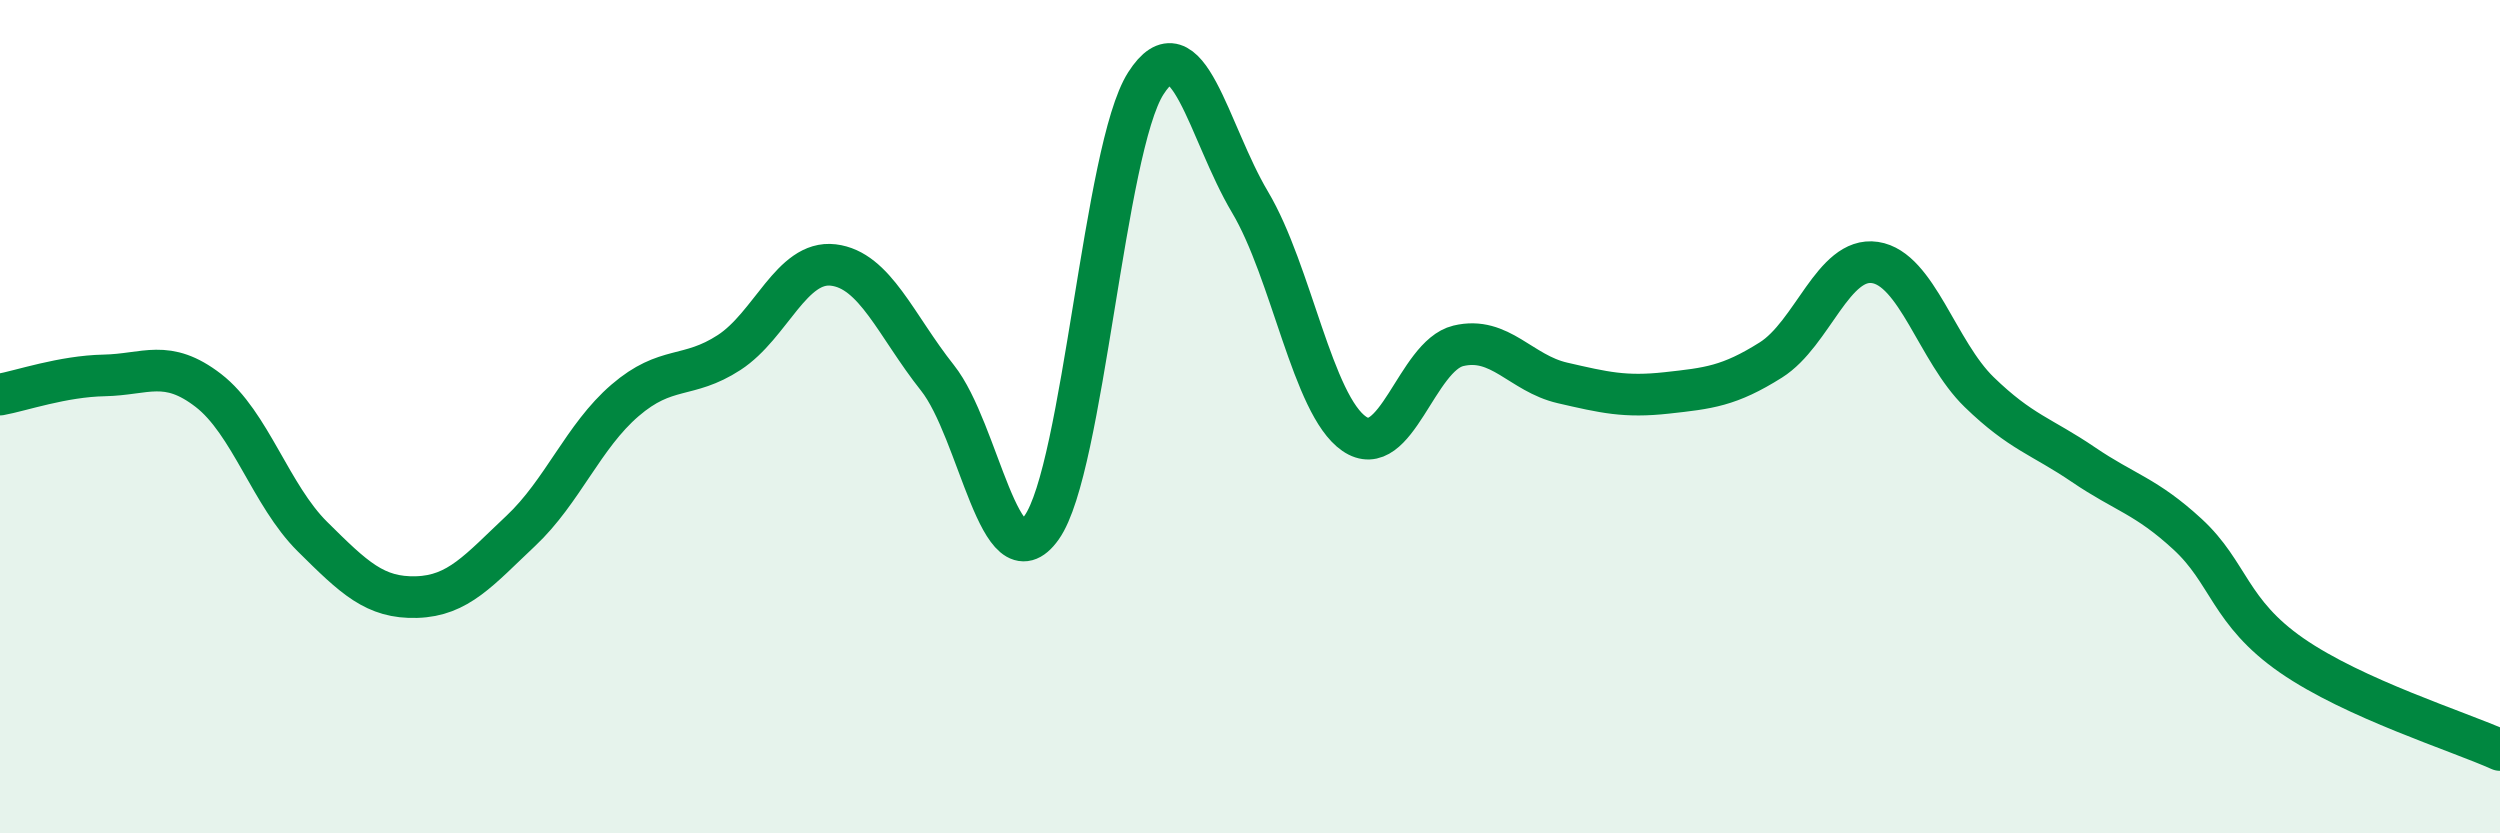 
    <svg width="60" height="20" viewBox="0 0 60 20" xmlns="http://www.w3.org/2000/svg">
      <path
        d="M 0,9.47 C 0.5,9.38 1.5,9.03 2.5,9.01 C 3.5,8.99 4,8.6 5,9.37 C 6,10.14 6.5,11.89 7.5,12.88 C 8.5,13.87 9,14.36 10,14.33 C 11,14.3 11.5,13.68 12.5,12.74 C 13.5,11.8 14,10.47 15,9.61 C 16,8.75 16.5,9.11 17.5,8.46 C 18.5,7.81 19,6.24 20,6.36 C 21,6.48 21.5,7.81 22.5,9.07 C 23.5,10.33 24,14.07 25,12.66 C 26,11.25 26.5,3.56 27.5,2 C 28.5,0.44 29,3.17 30,4.85 C 31,6.53 31.5,9.72 32.5,10.41 C 33.5,11.1 34,8.54 35,8.3 C 36,8.06 36.5,8.96 37.5,9.19 C 38.5,9.42 39,9.54 40,9.43 C 41,9.32 41.5,9.27 42.5,8.64 C 43.5,8.01 44,6.15 45,6.3 C 46,6.45 46.5,8.44 47.5,9.41 C 48.5,10.38 49,10.47 50,11.15 C 51,11.83 51.5,11.9 52.5,12.82 C 53.5,13.74 53.5,14.69 55,15.73 C 56.5,16.77 59,17.55 60,18L60 20L0 20Z"
        fill="#008740"
        opacity="0.1"
        stroke-linecap="round"
        stroke-linejoin="round"
      />
      <path
        d="M 0,9.47 C 0.5,9.38 1.5,9.03 2.5,9.01 C 3.5,8.99 4,8.6 5,9.37 C 6,10.14 6.5,11.89 7.5,12.88 C 8.5,13.87 9,14.36 10,14.33 C 11,14.3 11.5,13.68 12.5,12.74 C 13.5,11.8 14,10.47 15,9.61 C 16,8.75 16.5,9.11 17.5,8.46 C 18.5,7.81 19,6.24 20,6.36 C 21,6.48 21.5,7.81 22.5,9.07 C 23.5,10.33 24,14.07 25,12.66 C 26,11.25 26.5,3.56 27.5,2 C 28.5,0.44 29,3.17 30,4.85 C 31,6.53 31.5,9.72 32.5,10.41 C 33.5,11.1 34,8.54 35,8.3 C 36,8.06 36.5,8.96 37.5,9.19 C 38.5,9.42 39,9.54 40,9.43 C 41,9.32 41.5,9.27 42.5,8.64 C 43.5,8.01 44,6.15 45,6.3 C 46,6.45 46.5,8.44 47.5,9.41 C 48.5,10.38 49,10.47 50,11.15 C 51,11.83 51.5,11.9 52.5,12.82 C 53.5,13.74 53.5,14.69 55,15.73 C 56.5,16.77 59,17.55 60,18"
        stroke="#008740"
        stroke-width="1"
        fill="none"
        stroke-linecap="round"
        stroke-linejoin="round"
      />
    </svg>
  